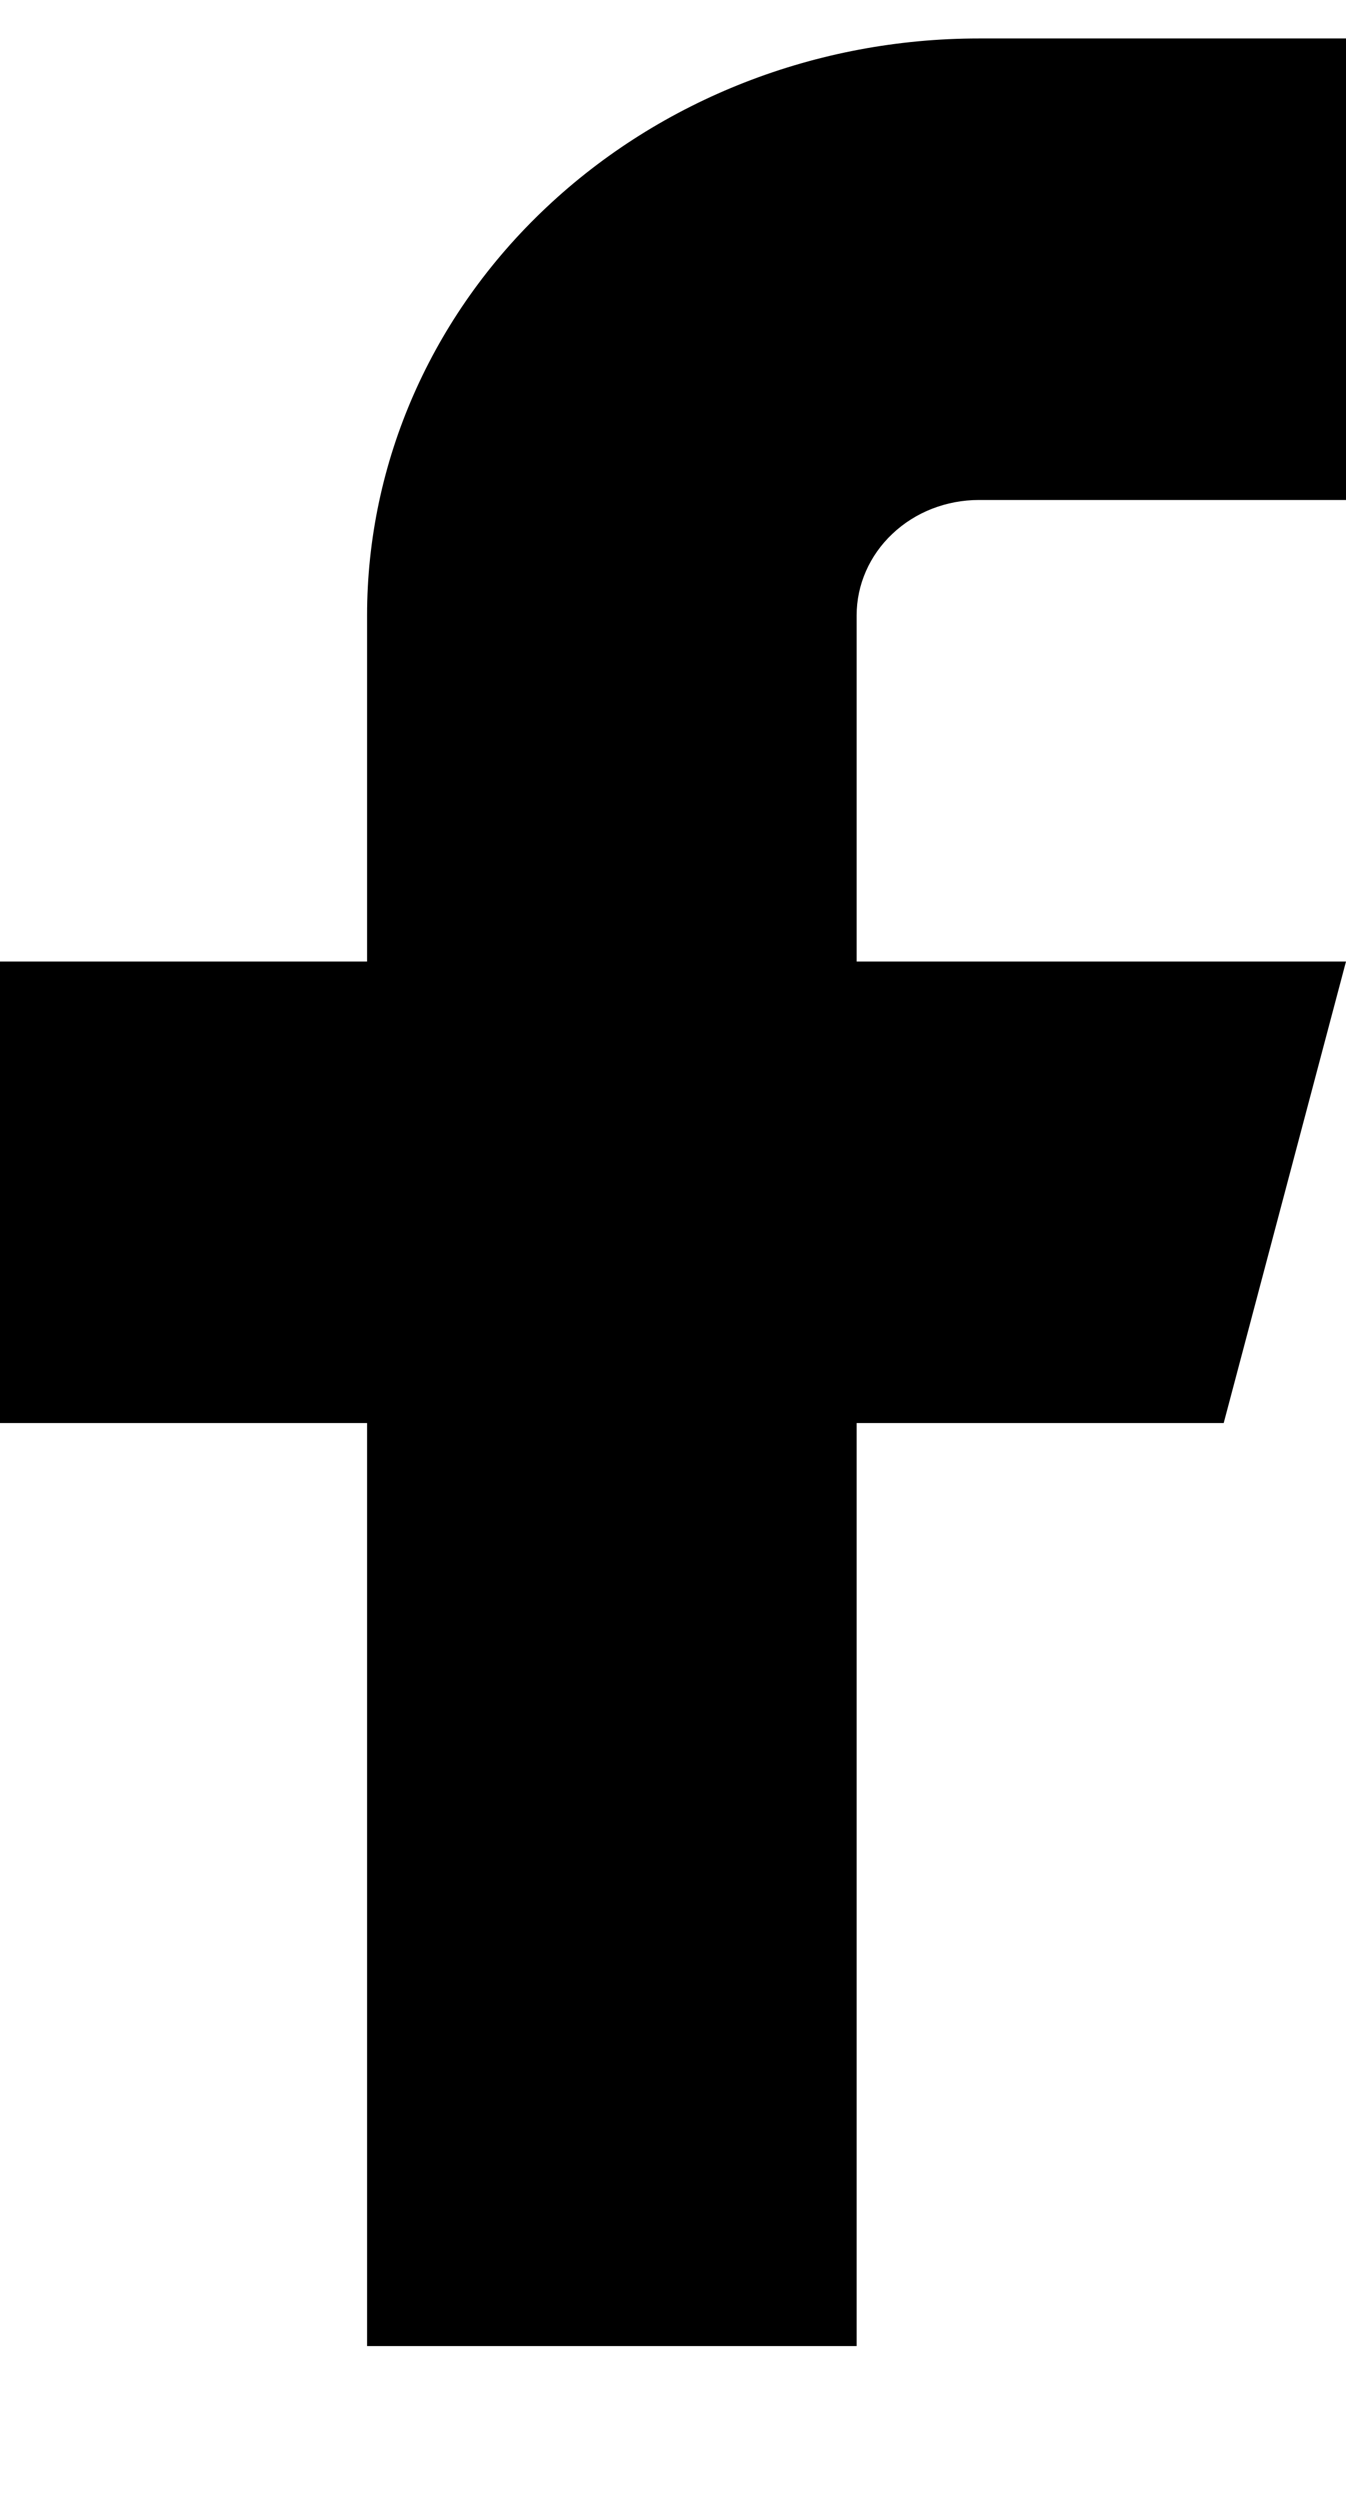 <svg width="7" height="13" viewBox="0 0 7 13" fill="none" xmlns="http://www.w3.org/2000/svg">
<path d="M7 0.2H5.091C4.247 0.2 3.438 0.516 2.841 1.079C2.244 1.641 1.909 2.405 1.909 3.2V5H0V7.4H1.909V12.2H4.455V7.4H6.364L7 5H4.455V3.2C4.455 3.041 4.522 2.888 4.641 2.776C4.76 2.663 4.922 2.6 5.091 2.6H7V0.2Z" fill="black"/>
</svg>
